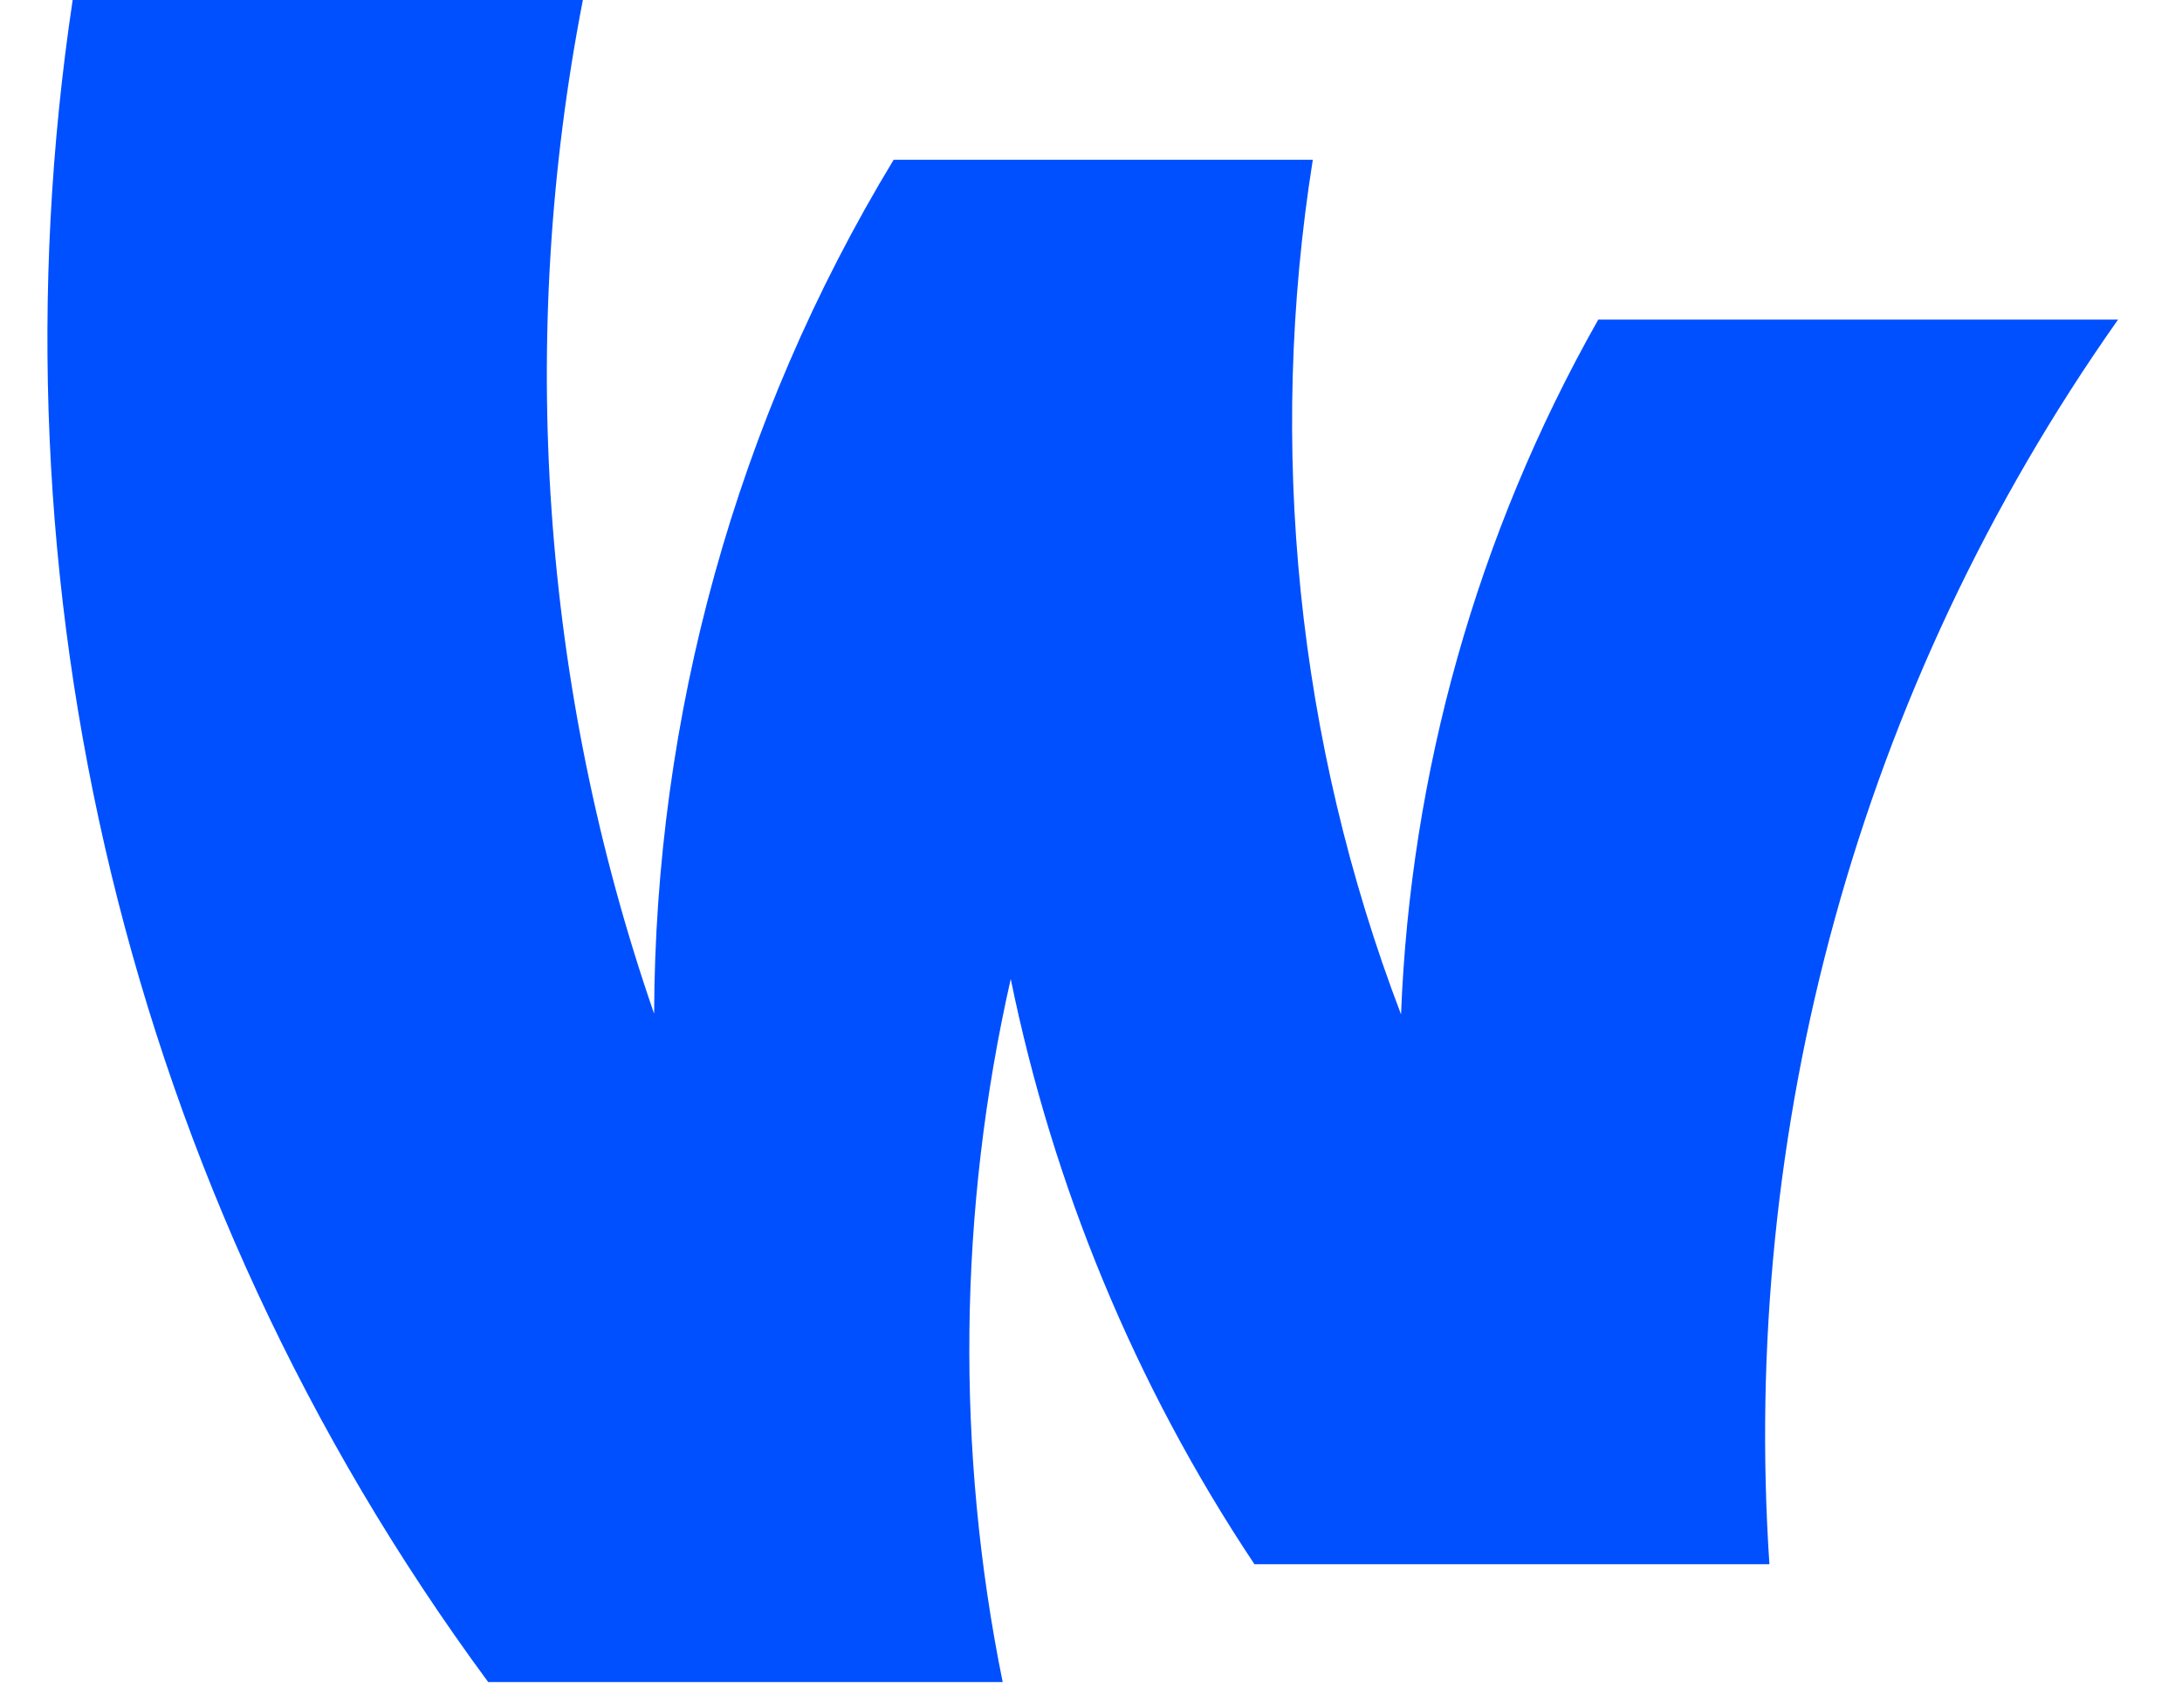 <svg width="23" height="18" viewBox="0 0 23 18" fill="none" xmlns="http://www.w3.org/2000/svg">
<path d="M18.651 16.489C18.347 11.922 19.573 7.271 22.326 3.369H16.847C15.561 5.641 14.867 8.157 14.768 10.693C13.668 7.811 13.359 4.698 13.838 1.684H9.42C7.747 4.443 6.906 7.563 6.895 10.686C5.704 7.244 5.454 3.548 6.144 0H0.766C-0.153 6.119 1.308 12.527 5.146 17.731H10.569C10.073 15.286 10.102 12.755 10.654 10.32C11.098 12.487 11.954 14.585 13.223 16.489H18.651Z" fill="#0050FF"/>
</svg>
